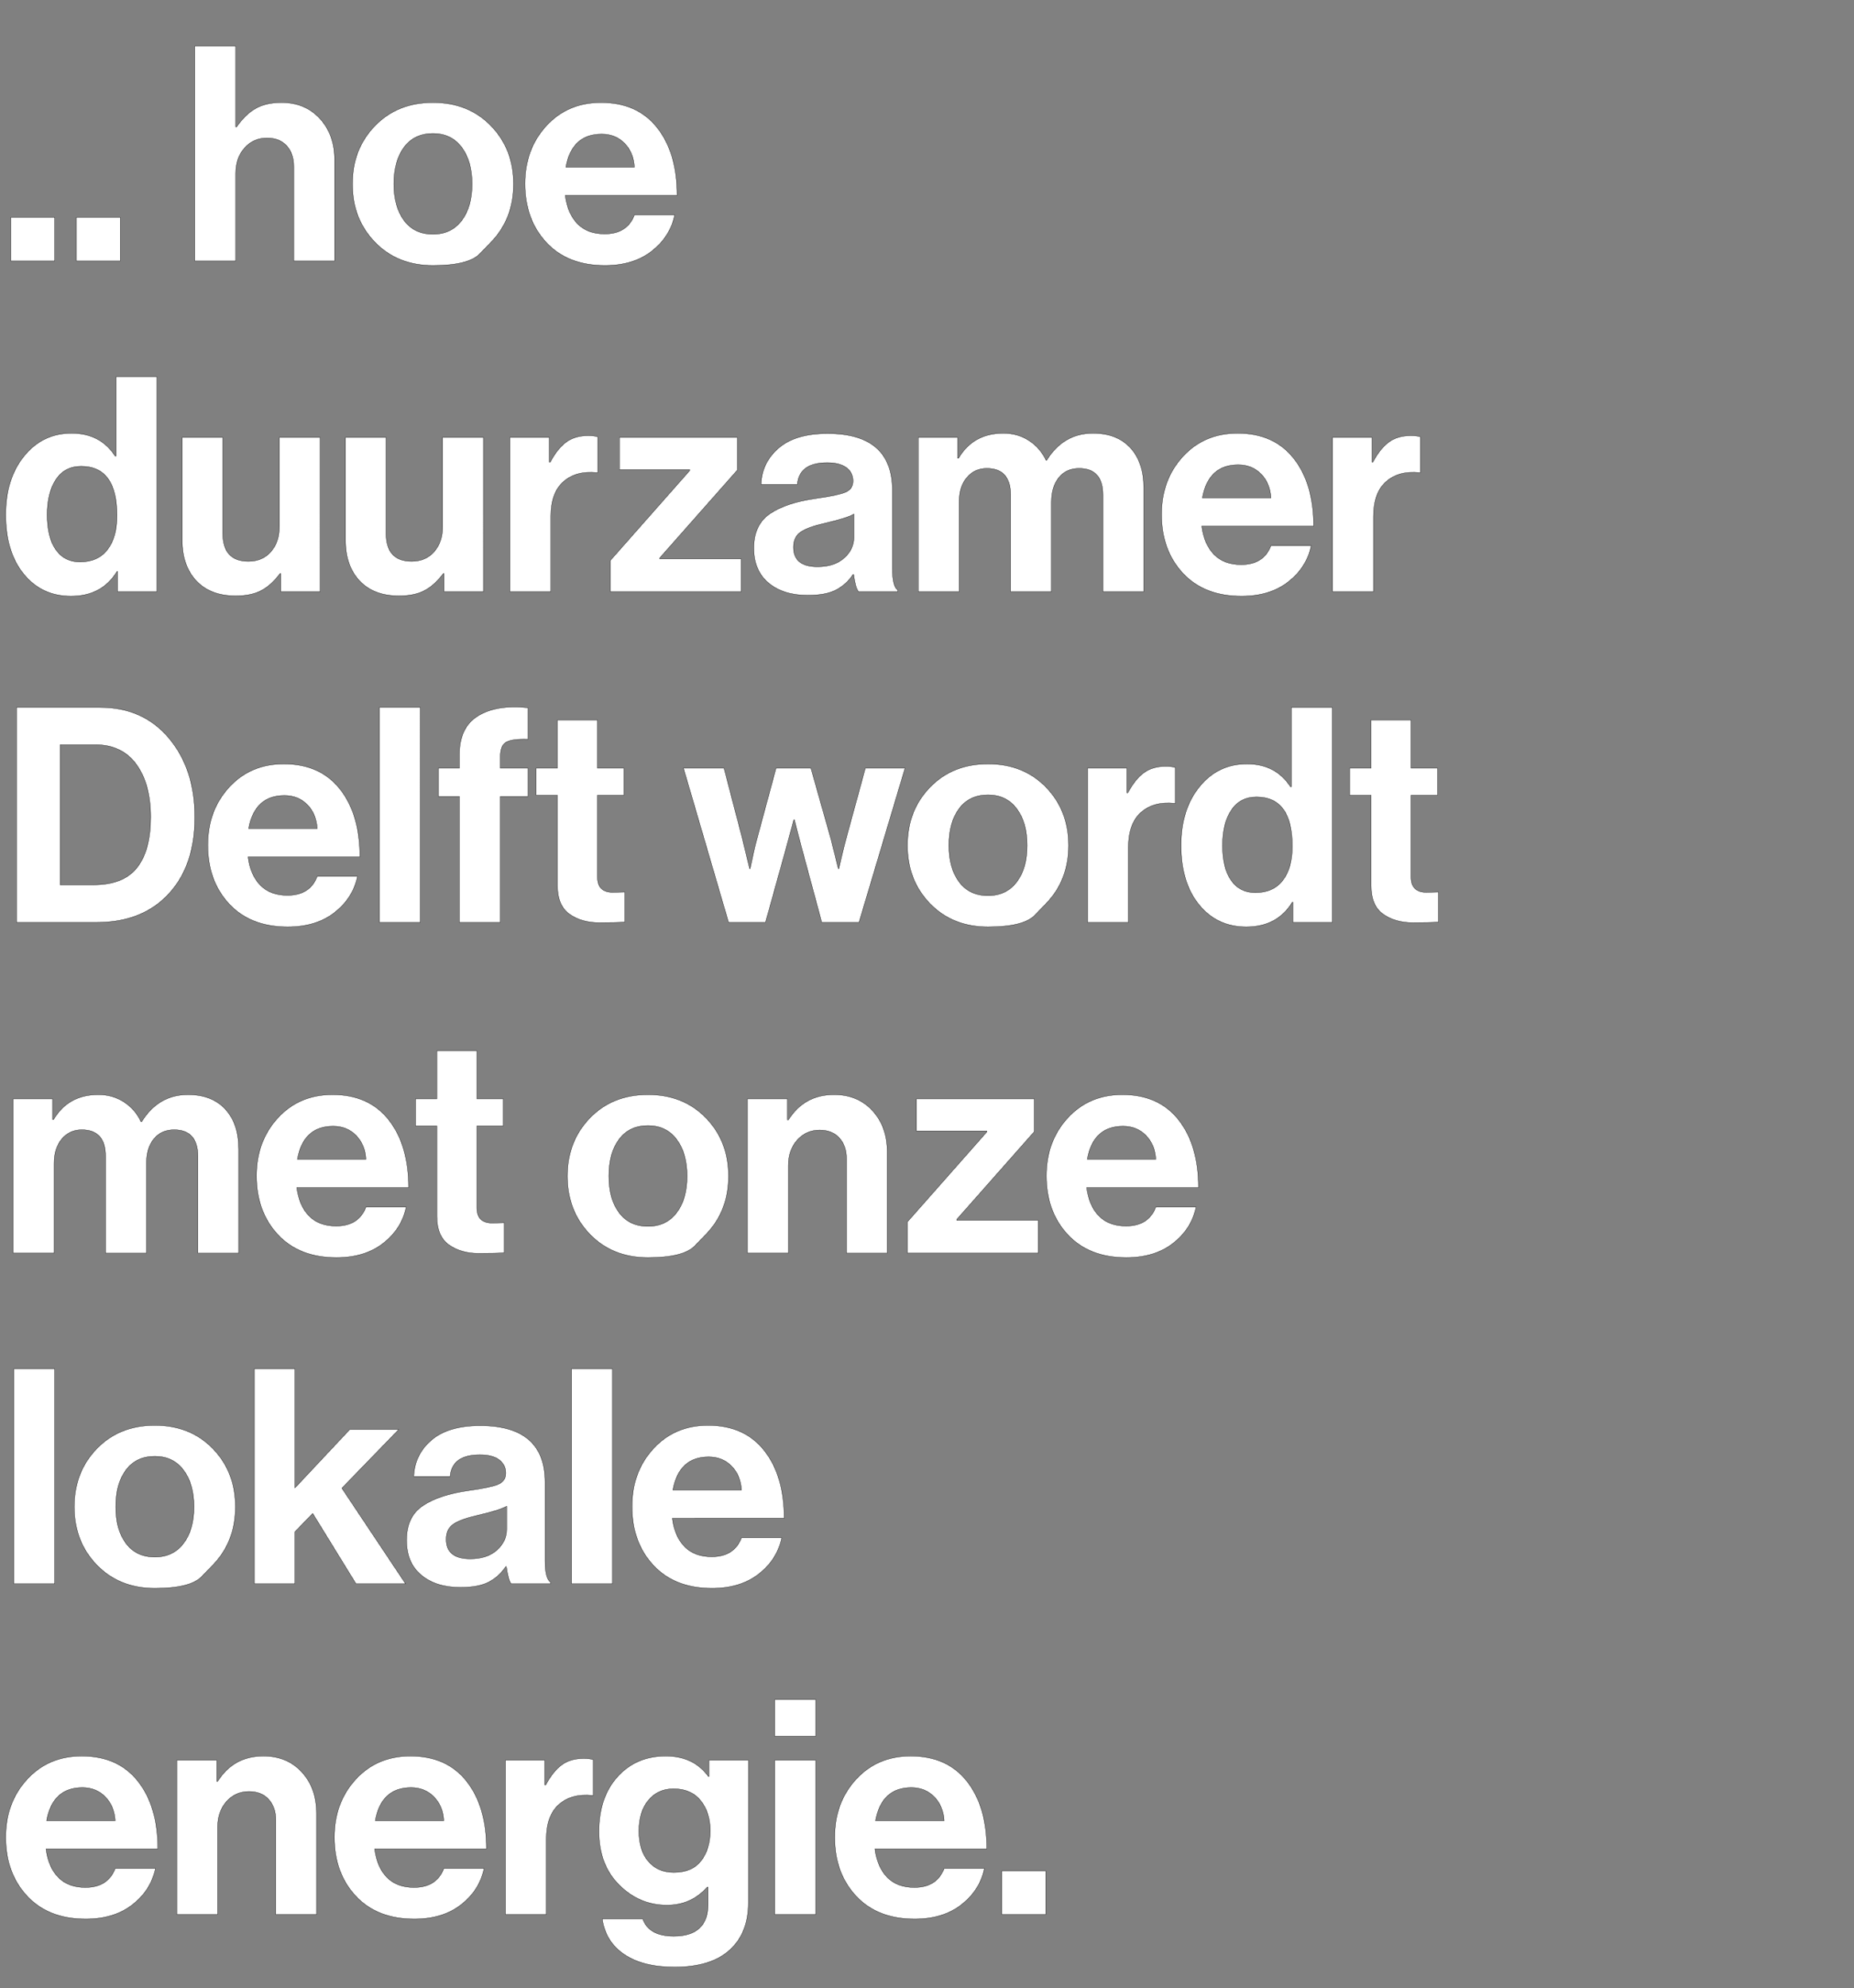 <svg width="191.15" height="205" viewBox="0 0 191.15 205" xmlns="http://www.w3.org/2000/svg"><rect x="0" y="0" width="191.15" height="205" fill="#808080" stroke="none"/><g fill="#fff" stroke="#000"><path d="M1.116 26.91v-4.495h4.526v4.495zM7.874 26.91v-4.495H12.4v4.495zM24.304 4.745v8.339h.093q.899-1.302 1.969-1.906 1.069-.605 2.65-.605 2.449 0 3.968 1.659 1.519 1.658 1.519 4.293V26.91h-4.216v-9.765q0-1.302-.729-2.108-.728-.806-2.03-.806-1.395 0-2.31 1.023-.914 1.023-.914 2.635v9.021h-4.216V4.745zM50.623 24.973l-1.163 1.2q-1.162 1.202-4.82 1.202-3.658 0-5.983-2.402-2.325-2.403-2.325-5.999 0-3.596 2.325-5.998 2.325-2.403 5.983-2.403 3.658 0 5.983 2.402 2.325 2.403 2.325 5.999 0 3.596-2.325 5.998zm-5.983-.822q1.891 0 2.96-1.41 1.07-1.411 1.07-3.767t-1.07-3.782q-1.069-1.426-2.96-1.426-1.922 0-2.976 1.41-1.054 1.411-1.054 3.798 0 2.356 1.054 3.767 1.054 1.41 2.976 1.41zM62.372 27.375q-3.844 0-6.045-2.372-2.201-2.371-2.201-6.06 0-3.565 2.201-5.968 2.201-2.402 5.642-2.402 3.751 0 5.797 2.604t2.046 6.975H58.28q.248 1.891 1.271 2.93 1.023 1.038 2.79 1.038 2.325 0 3.069-1.953h4.154q-.465 2.232-2.356 3.72-1.891 1.488-4.836 1.488zm-.341-13.547q-3.069 0-3.689 3.41h7.068q-.093-1.519-1.023-2.465-.93-.945-2.356-.945z" stroke-width=".031"/></g><g fill="#fff" stroke="#000"><path d="M7.316 61.475q-3.007 0-4.867-2.278-1.86-2.279-1.86-6.123 0-3.72 1.907-6.06 1.906-2.341 4.882-2.341t4.495 2.356h.093v-8.184h4.216V61.01h-4.061v-2.077h-.062q-1.55 2.542-4.743 2.542zm.93-3.534q1.86 0 2.837-1.271.976-1.271.976-3.503 0-5.084-3.689-5.084-1.705 0-2.604 1.364t-.899 3.627q0 2.325.883 3.596.884 1.271 2.496 1.271zM33.015 61.01h-4.061v-1.86h-.093q-.868 1.178-1.907 1.736-1.038.558-2.65.558-2.604 0-4.061-1.55-1.457-1.55-1.457-4.185V45.107h4.185v9.889q0 2.883 2.635 2.883 1.457 0 2.325-.992.868-.992.868-2.604v-9.176h4.216zM49.848 61.01h-4.061v-1.86h-.093q-.868 1.178-1.907 1.736-1.038.558-2.65.558-2.604 0-4.061-1.55-1.457-1.55-1.457-4.185V45.107h4.185v9.889q0 2.883 2.635 2.883 1.457 0 2.325-.992.868-.992.868-2.604v-9.176h4.216zM56.637 45.107v2.542h.093q.744-1.395 1.643-2.061.899-.667 2.263-.667.651 0 .992.124v3.689h-.093q-2.139-.217-3.441.93t-1.302 3.596v7.75h-4.216V45.107zM62.93 61.01v-3.224l8.184-9.269v-.093H63.86v-3.317h12.152v3.379l-7.998 9.052v.093h8.401v3.379zM88.505 61.01q-.31-.403-.496-1.767h-.062q-.682 1.023-1.736 1.581-1.054.558-2.945.558-2.511 0-4.03-1.271-1.519-1.271-1.519-3.596 0-2.418 1.674-3.55 1.674-1.131 4.712-1.565 2.232-.31 3.038-.635.806-.326.806-1.163 0-.868-.682-1.38-.682-.511-1.984-.511-2.883 0-3.069 2.232h-3.751q.093-2.263 1.829-3.751t5.022-1.488q6.696 0 6.696 5.859v8.091q0 1.798.558 2.201v.155zm-4.216-2.573q1.736 0 2.744-.899 1.007-.899 1.007-2.139v-2.387q-.682.403-2.945.93-1.798.403-2.542.914-.744.512-.744 1.566 0 2.015 2.48 2.015zM94.674 61.01V45.107h4.061v2.139h.093q1.519-2.573 4.619-2.573 1.488 0 2.65.76 1.163.759 1.752 2.03h.062q1.736-2.79 4.774-2.79 2.48 0 3.86 1.504 1.379 1.503 1.379 4.138V61.01h-4.216v-9.982q0-2.728-2.449-2.728-1.333 0-2.092.946-.76.945-.76 2.526v9.238h-4.216v-9.982q0-2.728-2.449-2.728-1.271 0-2.061.946-.791.945-.791 2.526v9.238zM127.999 61.475q-3.844 0-6.045-2.371-2.201-2.372-2.201-6.061 0-3.565 2.201-5.967 2.201-2.403 5.642-2.403 3.751 0 5.797 2.604t2.046 6.975h-11.532q.248 1.891 1.271 2.93 1.023 1.038 2.79 1.038 2.325 0 3.069-1.953h4.154q-.465 2.232-2.356 3.72-1.891 1.488-4.836 1.488zm-.341-13.547q-3.069 0-3.689 3.41h7.068q-.093-1.519-1.023-2.464-.93-.946-2.356-.946zM141.453 45.107v2.542h.093q.744-1.395 1.643-2.061.899-.667 2.263-.667.651 0 .992.124v3.689h-.093q-2.139-.217-3.441.93t-1.302 3.596v7.75h-4.216V45.107z" stroke-width=".031"/></g><g fill="#fff" stroke="#000"><path d="M1.705 95.11V72.945h8.649q4.402 0 7.068 3.177 2.666 3.178 2.666 8.138 0 5.735-3.534 8.711-2.573 2.139-6.572 2.139zM6.2 91.235h3.472q3.069 0 4.464-1.782 1.395-1.783 1.395-5.193 0-3.41-1.472-5.44-1.473-2.031-4.263-2.031H6.2zM29.667 95.575q-3.844 0-6.045-2.372-2.201-2.371-2.201-6.06 0-3.565 2.201-5.968 2.201-2.402 5.642-2.402 3.751 0 5.797 2.604t2.046 6.975H25.575q.248 1.891 1.271 2.93 1.023 1.038 2.79 1.038 2.325 0 3.069-1.953h4.154q-.465 2.232-2.356 3.72-1.891 1.488-4.836 1.488zm-.341-13.547q-3.069 0-3.689 3.41h7.068q-.093-1.519-1.023-2.465-.93-.945-2.356-.945zM39.122 95.11V72.945h4.216V95.11zM45.198 82.121v-2.914h2.17v-1.426q0-2.79 1.922-3.968t5.146-.837v3.255q-1.581-.062-2.217.279-.635.341-.635 1.519v1.178h2.852v2.914h-2.852V95.11h-4.216V82.121zM55.273 81.997v-2.79h2.201v-4.96h4.123v4.96h2.728v2.79h-2.728v8.432q0 1.581 1.581 1.581l1.24-.031v3.1q-.961.062-2.635.062-1.829 0-3.069-.884-1.24-.883-1.24-2.929v-9.331zM75.113 95.11l-4.65-15.903h4.185l1.922 7.378.713 2.976h.062q.341-1.705.682-3.007l1.984-7.347h3.596l2.077 7.347.744 3.007h.062q.372-1.674.713-2.976l2.015-7.378h4.092L88.567 95.11h-3.844l-2.108-7.812-.713-2.759h-.062q-.403 1.488-.744 2.759l-2.17 7.812zM107.849 93.172l-1.163 1.202q-1.162 1.201-4.82 1.201-3.658 0-5.983-2.402-2.325-2.403-2.325-5.999 0-3.596 2.325-5.998 2.325-2.403 5.983-2.403 3.658 0 5.983 2.402 2.325 2.403 2.325 5.999 0 3.596-2.325 5.998zm-5.983-.821q1.891 0 2.96-1.41 1.07-1.411 1.07-3.767t-1.07-3.782q-1.069-1.426-2.96-1.426-1.922 0-2.976 1.41-1.054 1.411-1.054 3.798 0 2.356 1.054 3.767 1.054 1.41 2.976 1.41zM116.188 79.207v2.542h.093q.744-1.395 1.643-2.062.899-.666 2.263-.666.651 0 .992.124v3.689h-.093q-2.139-.217-3.441.93t-1.302 3.596v7.75h-4.216V79.207zM128.495 95.575q-3.007 0-4.867-2.279-1.86-2.278-1.86-6.122 0-3.72 1.906-6.06 1.907-2.341 4.883-2.341t4.495 2.356h.093v-8.184h4.216V95.11H133.3v-2.077h-.062q-1.55 2.542-4.743 2.542zm.93-3.534q1.86 0 2.836-1.271.977-1.271.977-3.503 0-5.084-3.689-5.084-1.705 0-2.604 1.364t-.899 3.627q0 2.325.883 3.596.884 1.271 2.496 1.271zM139.159 81.997v-2.79h2.201v-4.96h4.123v4.96h2.728v2.79h-2.728v8.432q0 1.581 1.581 1.581l1.24-.031v3.1q-.961.062-2.635.062-1.829 0-3.069-.884-1.24-.883-1.24-2.929v-9.331z" stroke-width=".031"/></g><g fill="#fff" stroke="#000"><path d="M1.364 129.21v-15.903h4.061v2.139h.093q1.519-2.573 4.619-2.573 1.488 0 2.65.76 1.163.759 1.752 2.03h.062q1.736-2.79 4.774-2.79 2.48 0 3.86 1.504 1.379 1.503 1.379 4.138v10.695h-4.216v-9.982q0-2.728-2.449-2.728-1.333 0-2.093.946-.759.945-.759 2.526v9.238h-4.216v-9.982q0-2.728-2.449-2.728-1.271 0-2.062.946-.79.945-.79 2.526v9.238zM34.689 129.675q-3.844 0-6.045-2.372-2.201-2.371-2.201-6.06 0-3.565 2.201-5.967 2.201-2.403 5.642-2.403 3.751 0 5.797 2.604t2.046 6.975H30.597q.248 1.891 1.271 2.93 1.023 1.038 2.79 1.038 2.325 0 3.069-1.953h4.154q-.465 2.232-2.356 3.72-1.891 1.488-4.836 1.488zm-.341-13.547q-3.069 0-3.689 3.41h7.068q-.093-1.519-1.023-2.464-.93-.946-2.356-.946zM42.842 116.097v-2.79h2.201v-4.96h4.123v4.96h2.728v2.79h-2.728v8.432q0 1.581 1.581 1.581l1.24-.031v3.1q-.961.062-2.635.062-1.829 0-3.069-.883-1.24-.884-1.24-2.93v-9.331zM72.788 127.273l-1.163 1.2q-1.162 1.202-4.82 1.202-3.658 0-5.983-2.403-2.325-2.402-2.325-5.998t2.325-5.999q2.325-2.402 5.983-2.402 3.658 0 5.983 2.402 2.325 2.403 2.325 5.999 0 3.596-2.325 5.998zm-5.983-.822q1.891 0 2.96-1.41 1.07-1.411 1.07-3.767t-1.07-3.782q-1.069-1.426-2.96-1.426-1.922 0-2.976 1.41-1.054 1.411-1.054 3.798 0 2.356 1.054 3.767 1.054 1.41 2.976 1.41zM81.189 113.307v2.17h.093q1.643-2.604 4.712-2.604 2.449 0 3.968 1.659 1.519 1.658 1.519 4.293v10.385h-4.216v-9.765q0-1.302-.728-2.108-.729-.806-2.031-.806-1.395 0-2.31 1.023-.914 1.023-.914 2.635v9.021h-4.216v-15.903zM93.558 129.21v-3.224l8.184-9.269v-.093h-7.254v-3.317h12.152v3.379l-7.998 9.052v.093h8.401v3.379zM116.126 129.675q-3.844 0-6.045-2.372-2.201-2.371-2.201-6.06 0-3.565 2.201-5.967 2.201-2.403 5.642-2.403 3.751 0 5.797 2.604t2.046 6.975h-11.532q.248 1.891 1.271 2.93 1.023 1.038 2.79 1.038 2.325 0 3.069-1.953h4.154q-.465 2.232-2.356 3.72-1.891 1.488-4.836 1.488zm-.341-13.547q-3.069 0-3.689 3.41h7.068q-.093-1.519-1.023-2.464-.93-.946-2.356-.946z" stroke-width=".031"/></g><g fill="#fff" stroke="#000"><path d="M1.426 163.31v-22.165h4.216v22.165zM21.948 161.373l-1.163 1.2q-1.162 1.202-4.82 1.202-3.658 0-5.983-2.403-2.325-2.402-2.325-5.998t2.325-5.999q2.325-2.402 5.983-2.402 3.658 0 5.983 2.402 2.325 2.403 2.325 5.999 0 3.596-2.325 5.998zm-5.983-.822q1.891 0 2.96-1.41 1.07-1.411 1.07-3.767t-1.07-3.782q-1.069-1.426-2.96-1.426-1.922 0-2.976 1.41-1.054 1.411-1.054 3.798 0 2.356 1.054 3.767 1.054 1.41 2.976 1.41zM36.704 163.31l-4.464-7.254-1.829 1.891v5.363h-4.185v-22.165h4.185v12.276l5.642-6.014h5.053l-5.859 6.045 6.572 9.858zM52.7 163.31q-.31-.403-.496-1.767h-.062q-.682 1.023-1.736 1.581-1.054.558-2.945.558-2.511 0-4.03-1.271-1.519-1.271-1.519-3.596 0-2.418 1.674-3.55 1.674-1.131 4.712-1.565 2.232-.31 3.038-.635.806-.326.806-1.163 0-.868-.682-1.38-.682-.511-1.984-.511-2.883 0-3.069 2.232h-3.751q.093-2.263 1.829-3.751t5.022-1.488q6.696 0 6.696 5.859v8.091q0 1.798.558 2.201v.155zm-4.216-2.573q1.736 0 2.744-.899 1.007-.899 1.007-2.139v-2.387q-.682.403-2.945.93-1.798.403-2.542.914-.744.512-.744 1.566 0 2.015 2.48 2.015zM58.931 163.31v-22.165h4.216v22.165zM73.408 163.775q-3.844 0-6.045-2.372-2.201-2.371-2.201-6.06 0-3.565 2.201-5.967 2.201-2.403 5.642-2.403 3.751 0 5.797 2.604t2.046 6.975H69.316q.248 1.891 1.271 2.93 1.023 1.038 2.79 1.038 2.325 0 3.069-1.953H80.6q-.465 2.232-2.356 3.72-1.891 1.488-4.836 1.488zm-.341-13.547q-3.069 0-3.689 3.41h7.068q-.093-1.519-1.023-2.465-.93-.945-2.356-.945z" stroke-width=".031"/></g><g fill="#fff" stroke="#000"><path d="M8.835 197.875q-3.844 0-6.045-2.372-2.201-2.371-2.201-6.06 0-3.565 2.201-5.968 2.201-2.402 5.642-2.402 3.751 0 5.797 2.604t2.046 6.975H4.743q.248 1.891 1.271 2.93 1.023 1.038 2.79 1.038 2.325 0 3.069-1.953h4.154q-.465 2.232-2.356 3.72-1.891 1.488-4.836 1.488zm-.341-13.547q-3.069 0-3.689 3.41h7.068q-.093-1.519-1.023-2.465-.93-.945-2.356-.945zM22.351 181.507v2.17h.093q1.643-2.604 4.712-2.604 2.449 0 3.968 1.658 1.519 1.659 1.519 4.294v10.385h-4.216v-9.765q0-1.302-.729-2.108-.728-.806-2.03-.806-1.395 0-2.31 1.023-.914 1.023-.914 2.635v9.021h-4.216v-15.903zM42.718 197.875q-3.844 0-6.045-2.372-2.201-2.371-2.201-6.06 0-3.565 2.201-5.968 2.201-2.402 5.642-2.402 3.751 0 5.797 2.604t2.046 6.975H38.626q.248 1.891 1.271 2.93 1.023 1.038 2.79 1.038 2.325 0 3.069-1.953h4.154q-.465 2.232-2.356 3.72-1.891 1.488-4.836 1.488zm-.341-13.547q-3.069 0-3.689 3.41h7.068q-.093-1.519-1.023-2.465-.93-.945-2.356-.945zM56.172 181.507v2.542h.093q.744-1.395 1.643-2.062.899-.666 2.263-.666.651 0 .992.124v3.689h-.093q-2.139-.217-3.441.93t-1.302 3.596v7.75h-4.216v-15.903zM69.533 202.835q-3.224 0-5.162-1.302-1.937-1.302-2.278-3.658h4.185q.62 1.767 3.193 1.767 3.534 0 3.534-3.317v-1.736h-.093q-1.643 1.86-4.154 1.86-2.821 0-4.913-2.077-2.093-2.077-2.093-5.518 0-3.534 1.922-5.657 1.922-2.124 4.96-2.124 2.883 0 4.402 2.108h.062v-1.674h4.061v14.694q0 3.1-1.891 4.836-1.922 1.798-5.735 1.798zm-.062-9.765q1.891 0 2.821-1.209.93-1.209.93-3.1 0-1.86-.976-3.084-.977-1.225-2.806-1.225-1.612 0-2.588 1.178-.977 1.178-.977 3.162 0 2.015.977 3.147.976 1.131 2.619 1.131zM79.887 197.41v-15.903h4.216v15.903zm0-18.383v-3.782h4.216v3.782zM94.302 197.875q-3.844 0-6.045-2.372-2.201-2.371-2.201-6.06 0-3.565 2.201-5.968 2.201-2.402 5.642-2.402 3.751 0 5.797 2.604t2.046 6.975H90.21q.248 1.891 1.271 2.93 1.023 1.038 2.79 1.038 2.325 0 3.069-1.953h4.154q-.465 2.232-2.356 3.72-1.891 1.488-4.836 1.488zm-.341-13.547q-3.069 0-3.689 3.41h7.068q-.093-1.519-1.023-2.465-.93-.945-2.356-.945zM103.292 197.41v-4.495h4.526v4.495z" stroke-width=".031"/></g></svg>